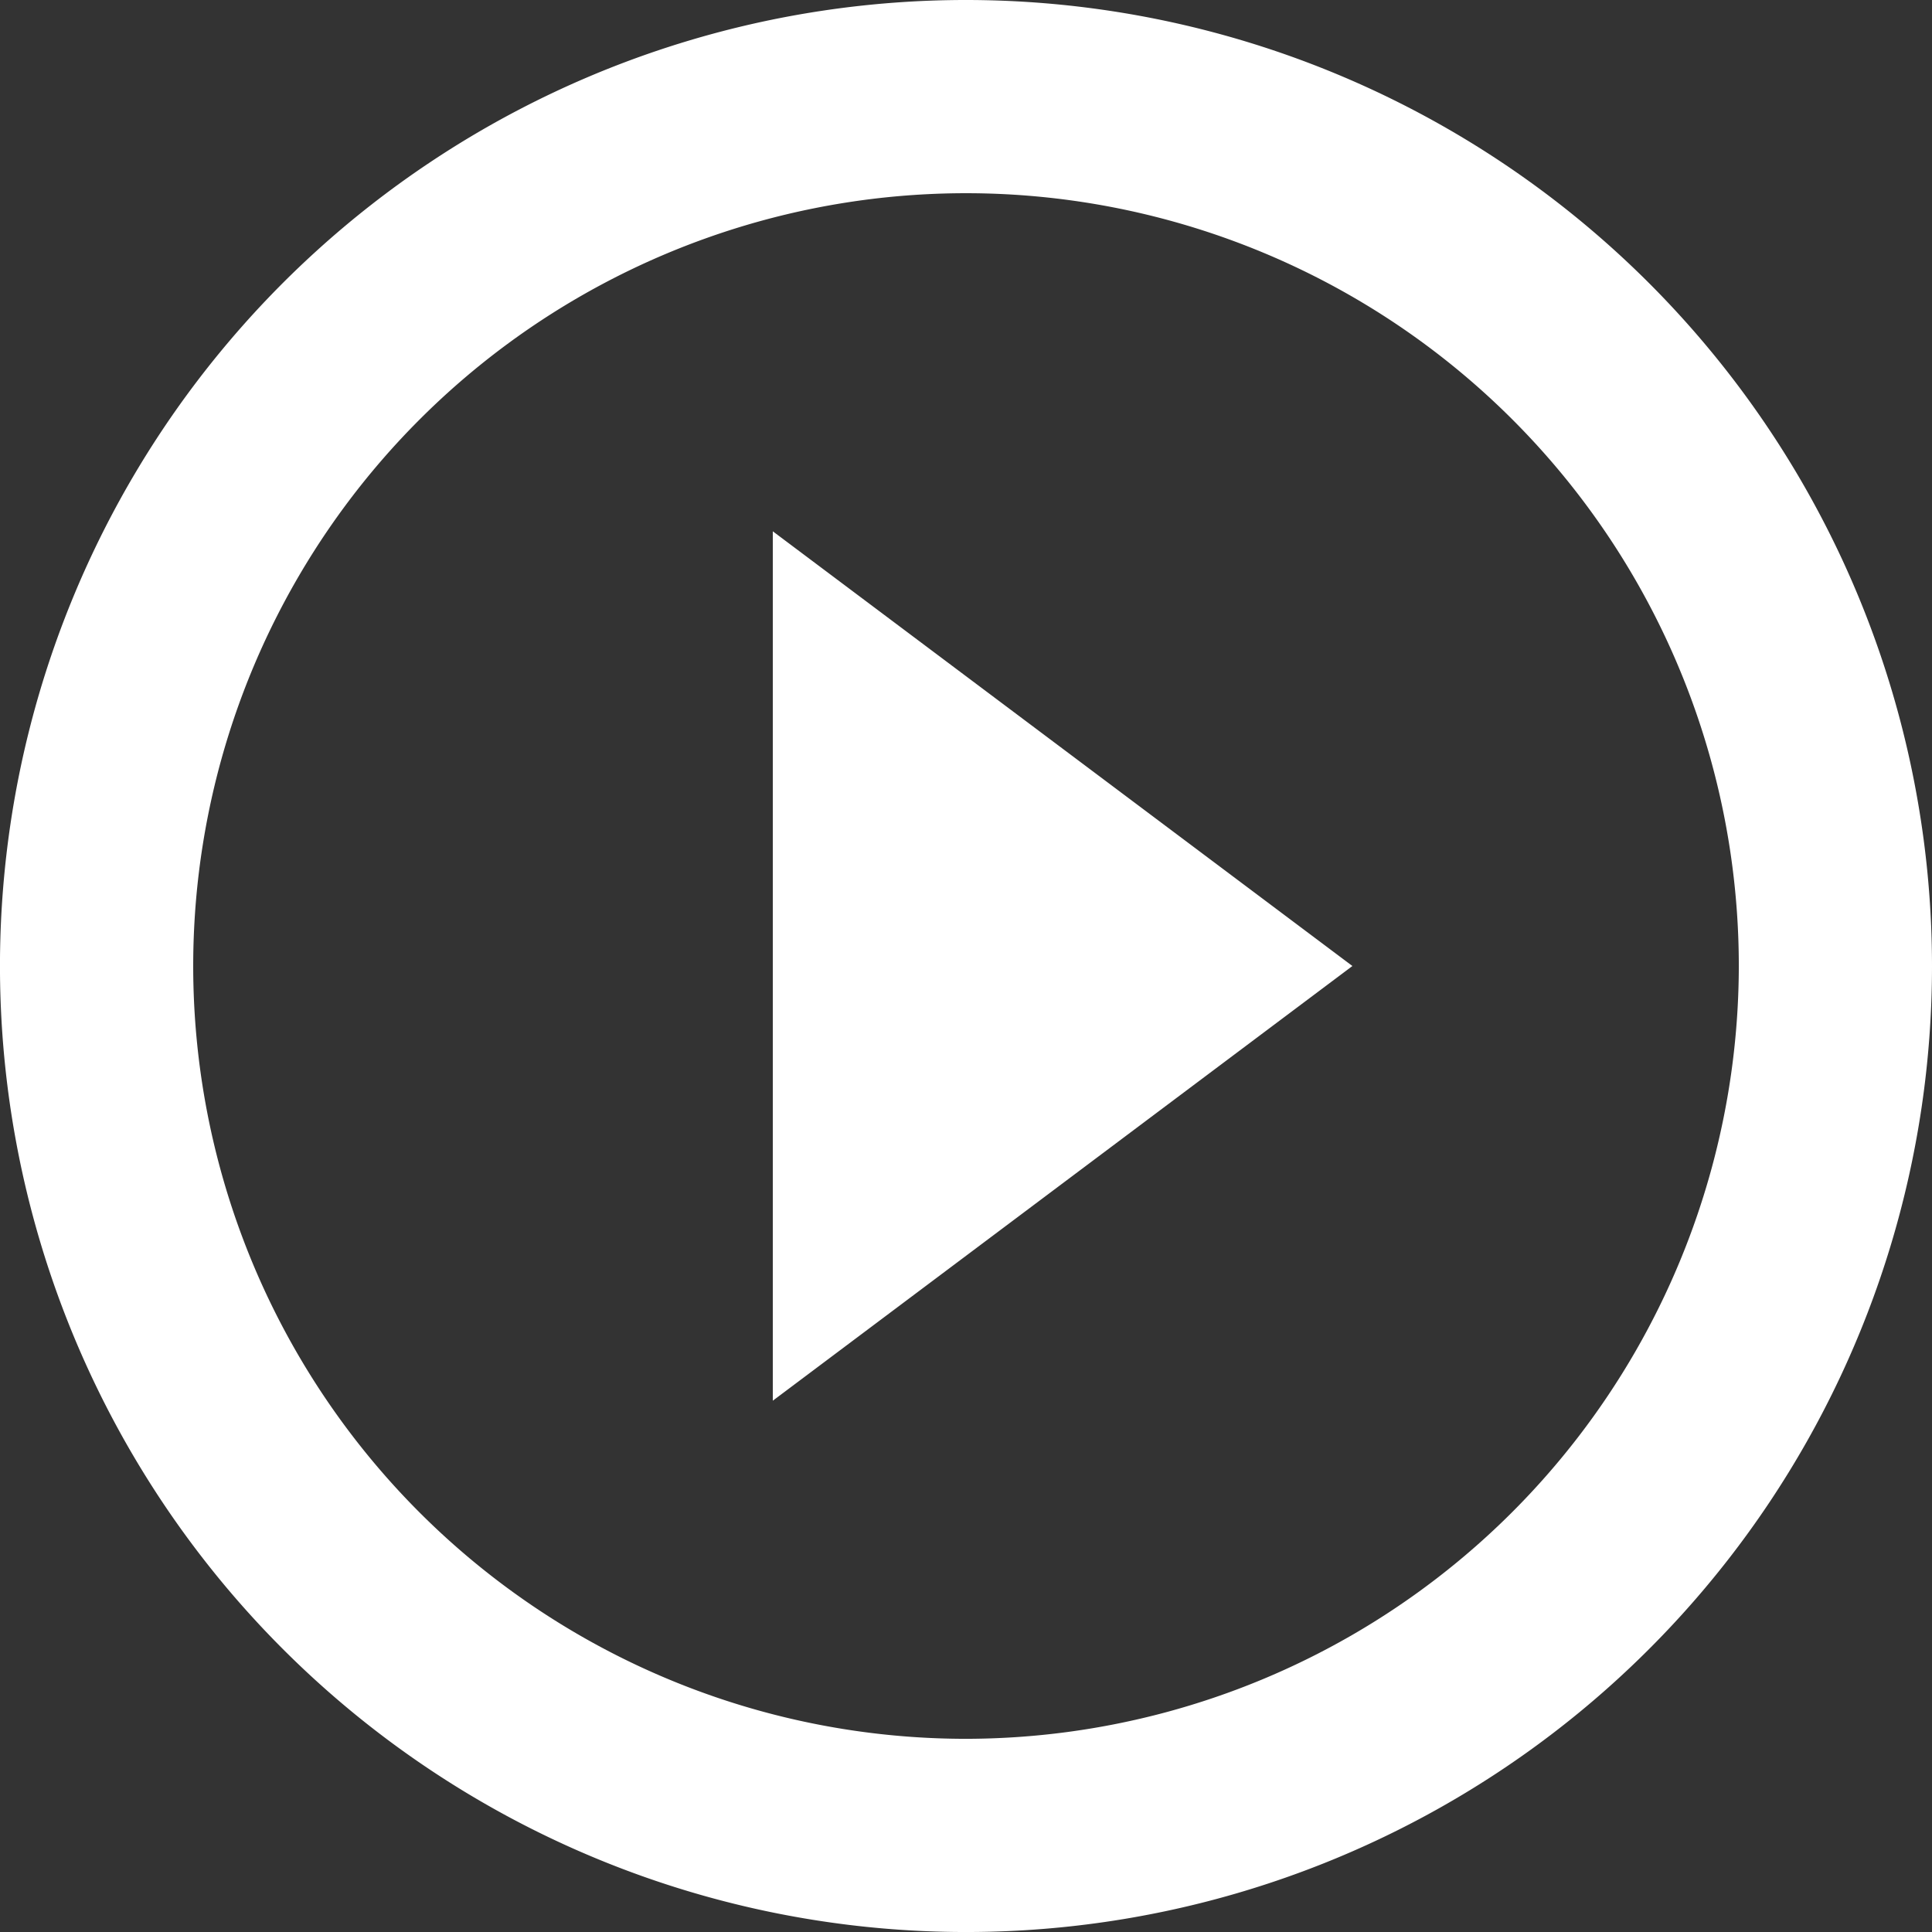 <svg xmlns="http://www.w3.org/2000/svg" width="86.455" height="86.455" viewBox="0 0 86.455 86.455">
  <rect x="0" y="0" width="86.455" height="86.455" fill="#333333" stroke="none"/>
  <path id="Icon_material-play-circle-outline" data-name="Icon material-play-circle-outline" d="M37.582,65.68,63.519,46.228,37.582,26.775ZM46.228,3A43.228,43.228,0,1,0,89.455,46.228,43.243,43.243,0,0,0,46.228,3Zm0,77.81A34.582,34.582,0,1,1,80.81,46.228,34.628,34.628,0,0,1,46.228,80.81Z" transform="translate(-3 -3)" fill="#fff"/>
</svg>
